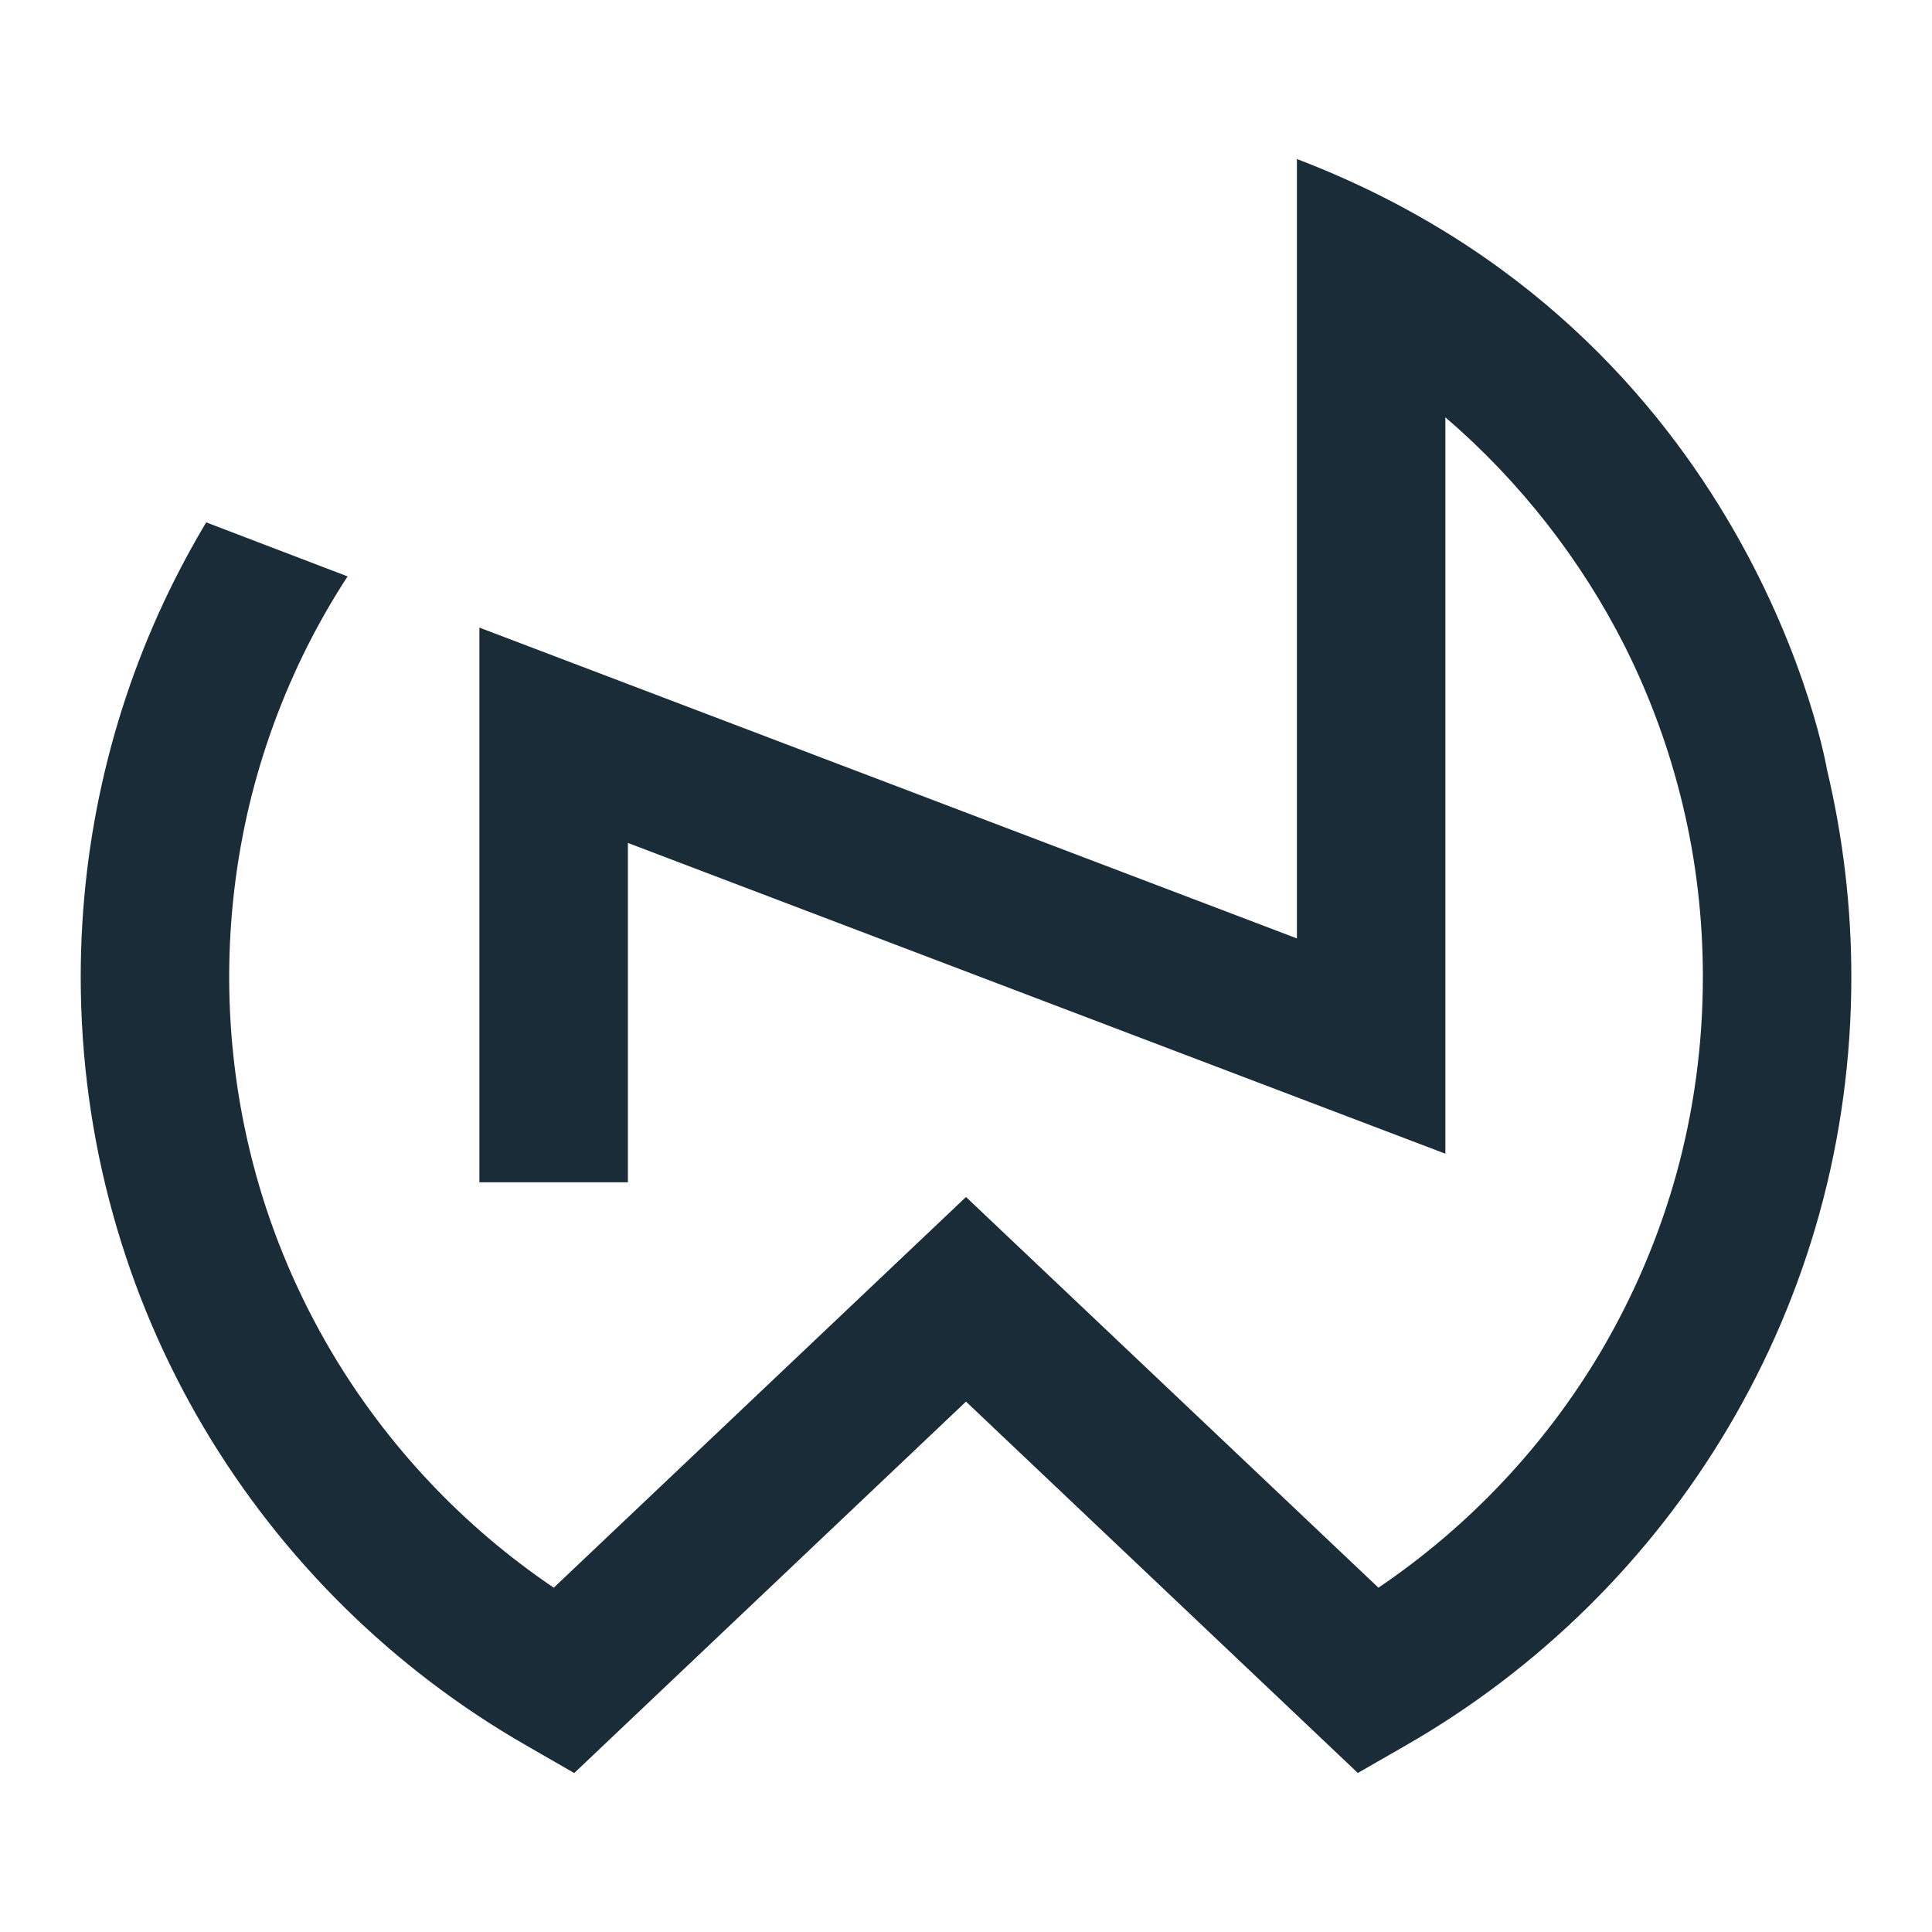 <?xml version="1.0" encoding="utf-8"?>
<!-- Generator: Adobe Illustrator 16.0.0, SVG Export Plug-In . SVG Version: 6.00 Build 0)  -->
<!DOCTYPE svg PUBLIC "-//W3C//DTD SVG 1.1 Tiny//EN" "http://www.w3.org/Graphics/SVG/1.1/DTD/svg11-tiny.dtd">
<svg version="1.1" baseProfile="tiny" id="Calque_1" xmlns:x="http://ns.adobe.com/Extensibility/1.0/" xmlns:i="http://ns.adobe.com/AdobeIllustrator/10.0/" xmlns:graph="http://ns.adobe.com/Graphs/1.0/"
	 xmlns="http://www.w3.org/2000/svg" xmlns:xlink="http://www.w3.org/1999/xlink" x="0px" y="0px" width="32px" height="32px"
	 viewBox="0 0 32 32" xml:space="preserve">
<path fill="#1A2C38" d="M30.261,12.749c0,0-1.2-7.222-8.78-10.115v12.909L7.94,10.395v9.187H10.4v-5.62l13.54,5.147V6.912
	c1.228,1.054,2.249,2.357,2.974,3.796c0.417,0.832,0.738,1.712,0.955,2.615c0.224,0.93,0.336,1.892,0.336,2.857
	c0,1.113-0.148,2.212-0.442,3.275c-0.286,1.027-0.707,2.014-1.25,2.935c-0.924,1.559-2.187,2.896-3.682,3.907L16,19.826
	l-6.828,6.471c-1.497-1.011-2.759-2.349-3.682-3.907c-0.544-0.921-0.966-1.907-1.25-2.935c-0.294-1.063-0.444-2.162-0.444-3.275
	c0-0.966,0.114-1.927,0.336-2.857c0.217-0.903,0.539-1.783,0.957-2.615c0.2-0.398,0.424-0.787,0.668-1.161L3.415,8.652
	C3.229,8.963,3.054,9.282,2.892,9.604c-0.503,1-0.89,2.059-1.15,3.146c-0.269,1.118-0.405,2.272-0.405,3.431
	c0,1.334,0.18,2.659,0.534,3.931c0.343,1.238,0.849,2.425,1.503,3.531c1.294,2.185,3.141,4.005,5.344,5.268l0.793,0.456L16,23.215
	l6.49,6.151l0.794-0.456c2.202-1.263,4.05-3.083,5.342-5.268c0.655-1.106,1.162-2.293,1.506-3.531
	c0.354-1.272,0.532-2.597,0.532-3.931C30.664,15.021,30.527,13.867,30.261,12.749z"/>
</svg>
